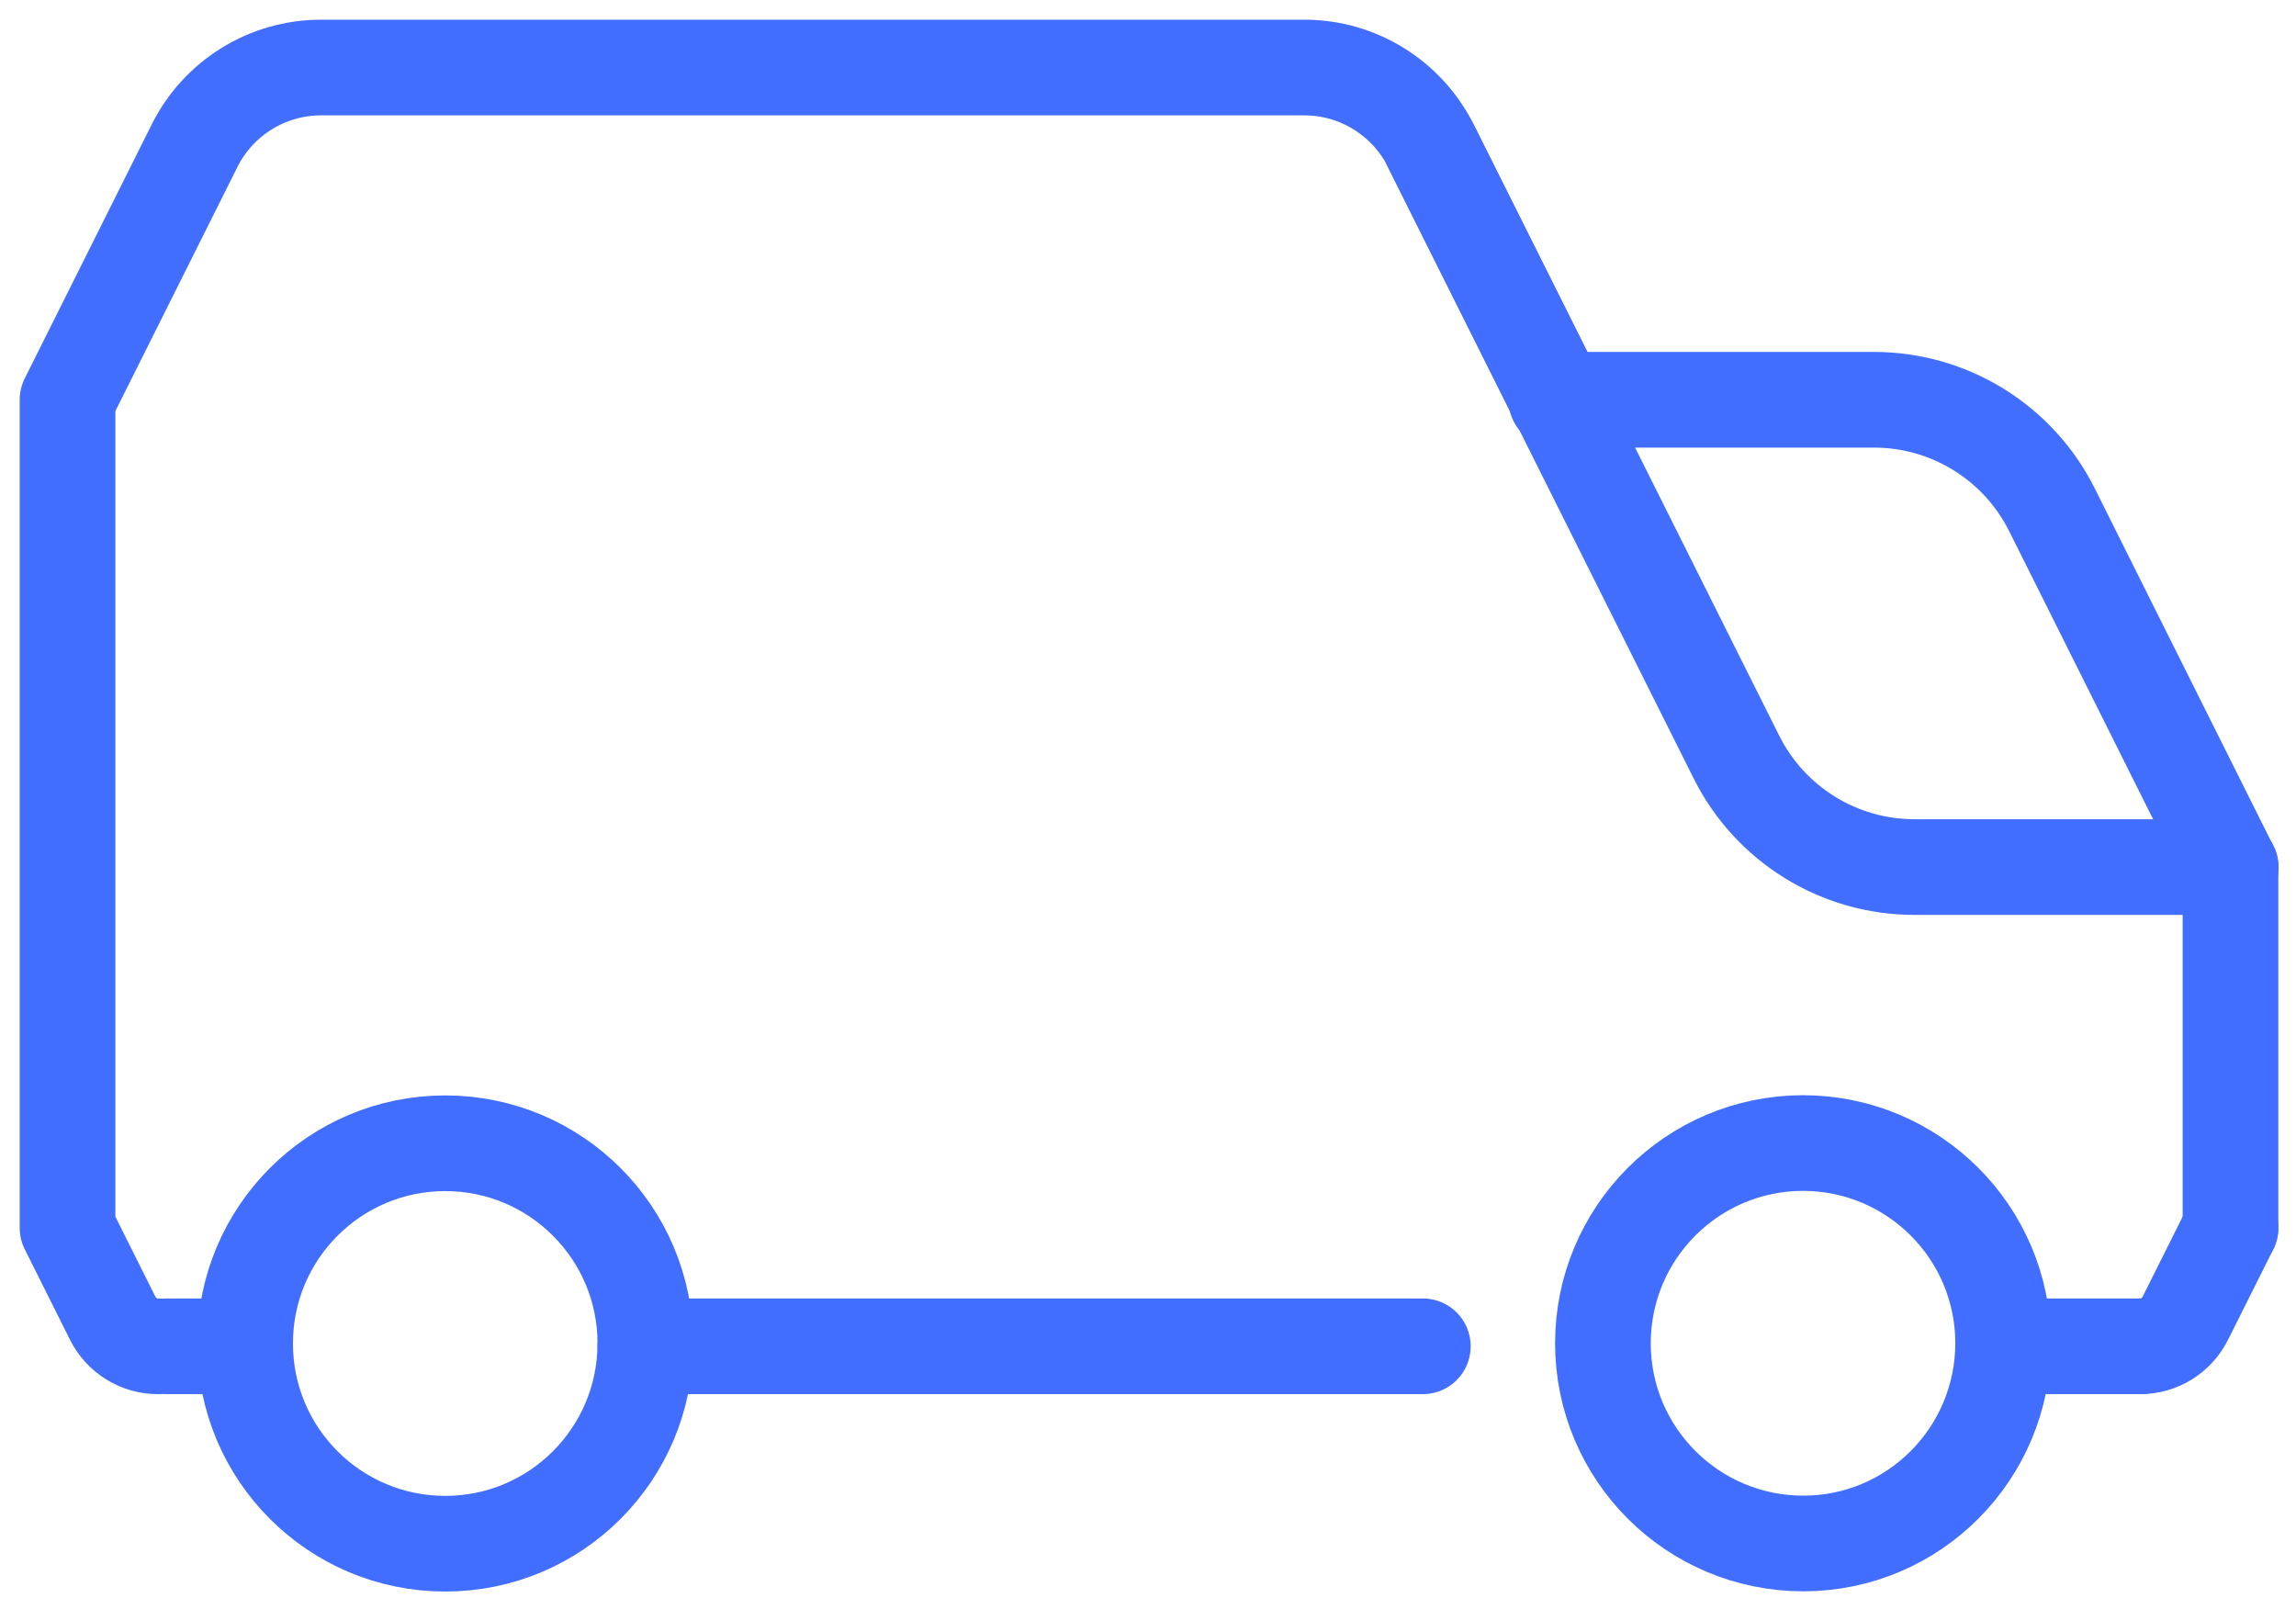 <svg width="102" height="71" viewBox="0 0 102 71" fill="none" xmlns="http://www.w3.org/2000/svg">
<path d="M10.89 59.68C10.89 54.77 14.87 50.79 19.78 50.79C24.69 50.79 28.67 54.77 28.67 59.68C28.67 64.6 24.69 68.58 19.78 68.58C14.87 68.58 10.89 64.6 10.89 59.69V59.68Z" stroke="#426EFF" stroke-width="4.25" stroke-linecap="round" stroke-linejoin="round"/>
<path d="M71.21 59.68C71.21 54.77 75.18 50.79 80.09 50.78C85 50.78 88.98 54.75 88.99 59.66C88.99 64.58 85.02 68.57 80.11 68.57C75.2 68.57 71.22 64.6 71.21 59.69V59.68Z" stroke="#426EFF" stroke-width="4.25" stroke-linecap="round" stroke-linejoin="round"/>
<path d="M69.21 17.76L63.57 6.48C62.5 4.35 60.33 3 57.95 3H25.93H14.26C11.88 3 9.7 4.35 8.64 6.48L3 17.76V54.55L5.01 58.57C5.39 59.33 6.17 59.81 7.01 59.81" stroke="#426EFF" stroke-width="4.25" stroke-linecap="round" stroke-linejoin="round"/>
<path d="M99.09 54.55V38.52L91.16 22.65C89.66 19.65 86.6 17.76 83.25 17.76H69.14" stroke="#426EFF" stroke-width="4.25" stroke-linecap="round" stroke-linejoin="round"/>
<path d="M95.08 59.81C95.93 59.81 96.7 59.33 97.08 58.57L99.09 54.55" stroke="#426EFF" stroke-width="4.25" stroke-linecap="round" stroke-linejoin="round"/>
<path d="M63.21 59.81H28.67" stroke="#426EFF" stroke-width="4.25" stroke-linecap="round" stroke-linejoin="round"/>
<path d="M95.08 59.81H88.99" stroke="#426EFF" stroke-width="4.25" stroke-linecap="round" stroke-linejoin="round"/>
<path d="M10.89 59.81H7.43" stroke="#426EFF" stroke-width="4.25" stroke-linecap="round" stroke-linejoin="round"/>
<path d="M99.1 38.52H85.05C81.7 38.52 78.64 36.63 77.14 33.63L69.2 17.76L63.56 6.48" stroke="#426EFF" stroke-width="4.25" stroke-linecap="round" stroke-linejoin="round"/>
</svg>
